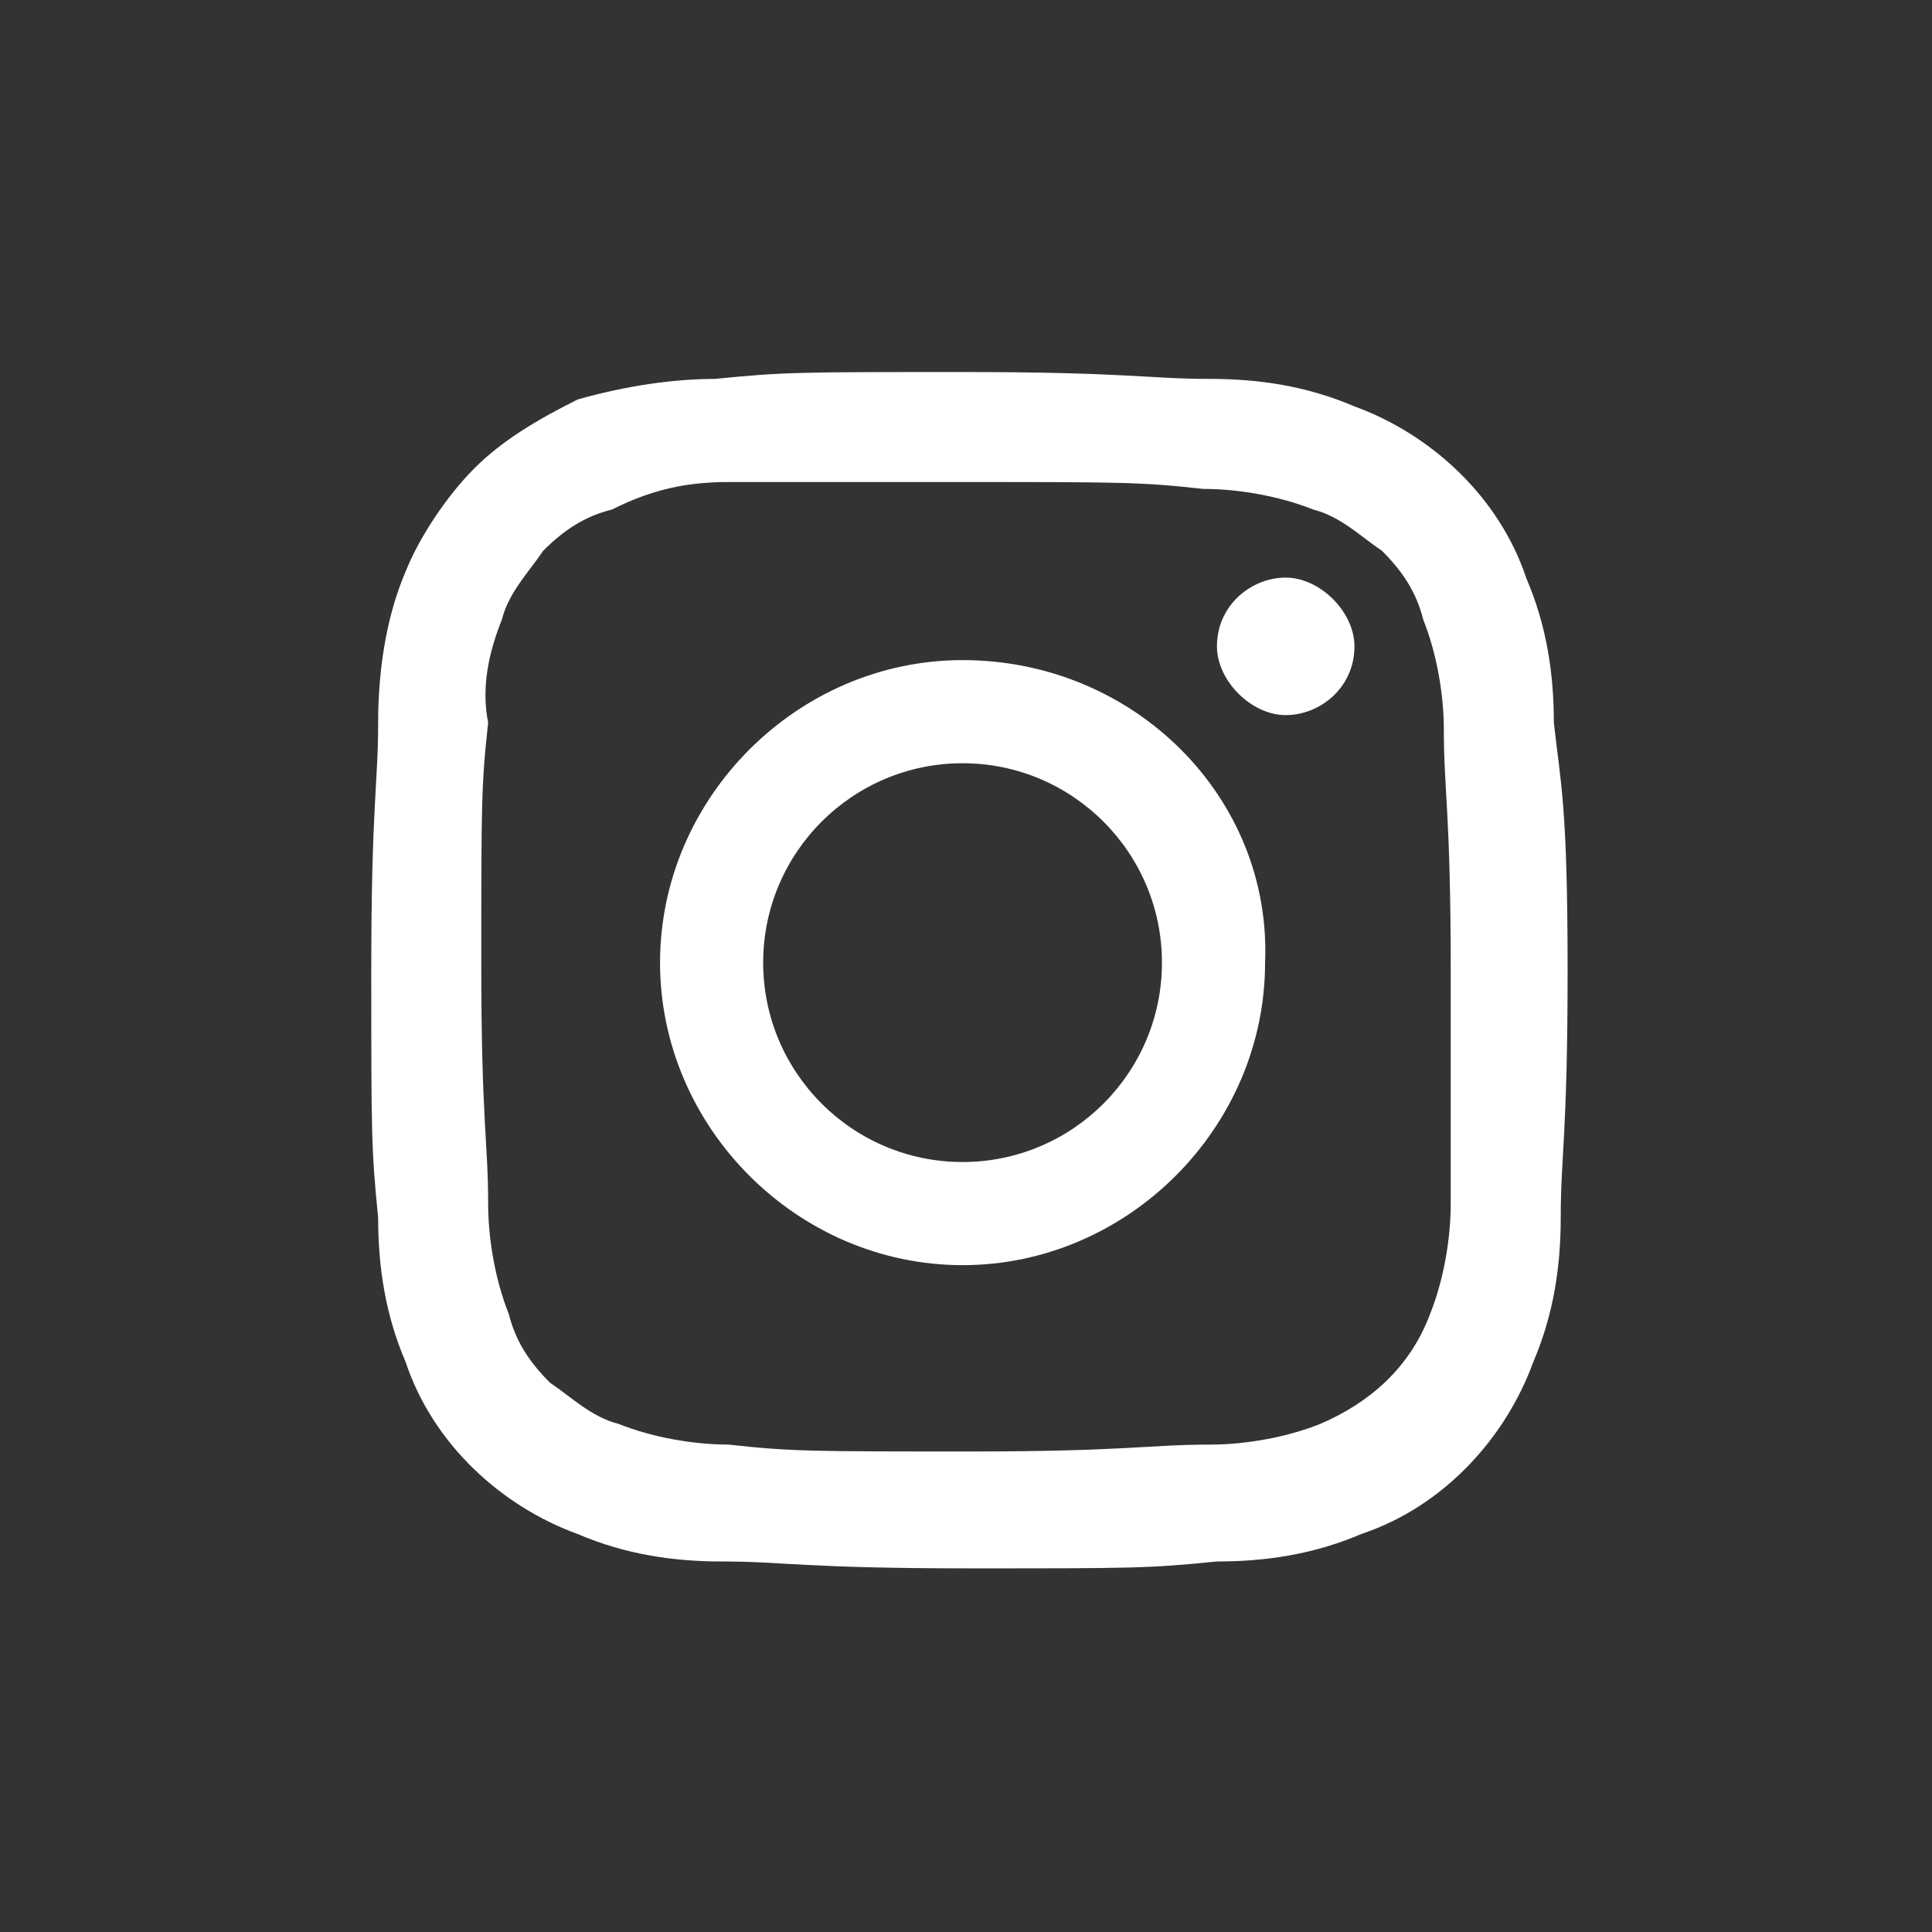 <?xml version="1.0" encoding="utf-8"?>
<!-- Generator: Adobe Illustrator 25.0.1, SVG Export Plug-In . SVG Version: 6.00 Build 0)  -->
<svg version="1.1" id="Capa_1" xmlns="http://www.w3.org/2000/svg" xmlns:xlink="http://www.w3.org/1999/xlink" x="0px" y="0px"
	 viewBox="0 0 28.1 28.1" style="enable-background:new 0 0 28.1 28.1;" xml:space="preserve">
<rect x="0" y="0" width="28.1" height="28.1" fill="#333333" stroke="none"/>
<style type="text/css">
	.st0{fill:#FFFFFF;}
</style>
<g id="instagram-white" transform="translate(4.8 3.011)">
	<path id="Trazado_1181" class="st0" d="M17.8,7.5c0-0.7-0.1-1.4-0.4-2.1c-0.4-1.2-1.4-2.1-2.5-2.5c-0.7-0.3-1.4-0.4-2.1-0.4
		c-0.9,0-1.2-0.1-3.6-0.1s-2.6,0-3.6,0.1C5,2.5,4.3,2.6,3.6,2.8C3,3.1,2.5,3.4,2.1,3.8c-0.4,0.4-0.8,1-1,1.5C0.8,6,0.7,6.8,0.7,7.5
		c0,0.9-0.1,1.2-0.1,3.6s0,2.6,0.1,3.6c0,0.7,0.1,1.4,0.4,2.1c0.4,1.2,1.4,2.1,2.5,2.5c0.7,0.3,1.4,0.4,2.1,0.4
		c0.9,0,1.2,0.1,3.6,0.1s2.6,0,3.6-0.1c0.7,0,1.4-0.1,2.1-0.4c1.2-0.4,2.1-1.4,2.5-2.5c0.3-0.7,0.4-1.4,0.4-2.1
		c0-0.9,0.1-1.2,0.1-3.6S17.9,8.4,17.8,7.5z M16.3,14.5c0,0.5-0.1,1.1-0.3,1.6c-0.3,0.8-0.9,1.3-1.6,1.6c-0.5,0.2-1.1,0.3-1.6,0.3
		c-0.9,0-1.2,0.1-3.5,0.1s-2.6,0-3.5-0.1c-0.5,0-1.1-0.1-1.6-0.3c-0.4-0.1-0.7-0.4-1-0.6c-0.3-0.3-0.5-0.6-0.6-1
		c-0.2-0.5-0.3-1.1-0.3-1.6c0-0.9-0.1-1.2-0.1-3.5s0-2.6,0.1-3.5C2.2,7,2.3,6.5,2.5,6c0.1-0.4,0.4-0.7,0.6-1c0.3-0.3,0.6-0.5,1-0.6
		C4.7,4.1,5.2,4,5.8,4C6.7,4,6.9,4,9.2,4s2.6,0,3.5,0.1c0.5,0,1.1,0.1,1.6,0.3c0.4,0.1,0.7,0.4,1,0.6c0.3,0.3,0.5,0.6,0.6,1
		c0.2,0.5,0.3,1.1,0.3,1.6c0,0.9,0.1,1.2,0.1,3.5S16.3,13.6,16.3,14.5z"/>
	<g transform="matrix(1, 0, 0, 1, -4.8, -3.01)">
		<path id="Trazado_1182-2" class="st0" d="M14,9.6c-2.4,0-4.4,2-4.4,4.4c0,2.4,2,4.4,4.4,4.4c2.4,0,4.4-2,4.4-4.4
			C18.5,11.6,16.5,9.6,14,9.6z M14,16.9c-1.6,0-2.9-1.3-2.9-2.9c0-1.6,1.3-2.9,2.9-2.9s2.9,1.3,2.9,2.9l0,0
			C16.9,15.6,15.6,16.9,14,16.9z"/>
	</g>
	<g transform="matrix(1, 0, 0, 1, -4.8, -3.01)">
		<path id="Trazado_1183-2" class="st0" d="M19.7,9.4c0,0.6-0.5,1-1,1s-1-0.5-1-1c0-0.6,0.5-1,1-1S19.7,8.9,19.7,9.4
			C19.7,9.4,19.7,9.4,19.7,9.4z"/>
	</g>
</g>
</svg>
